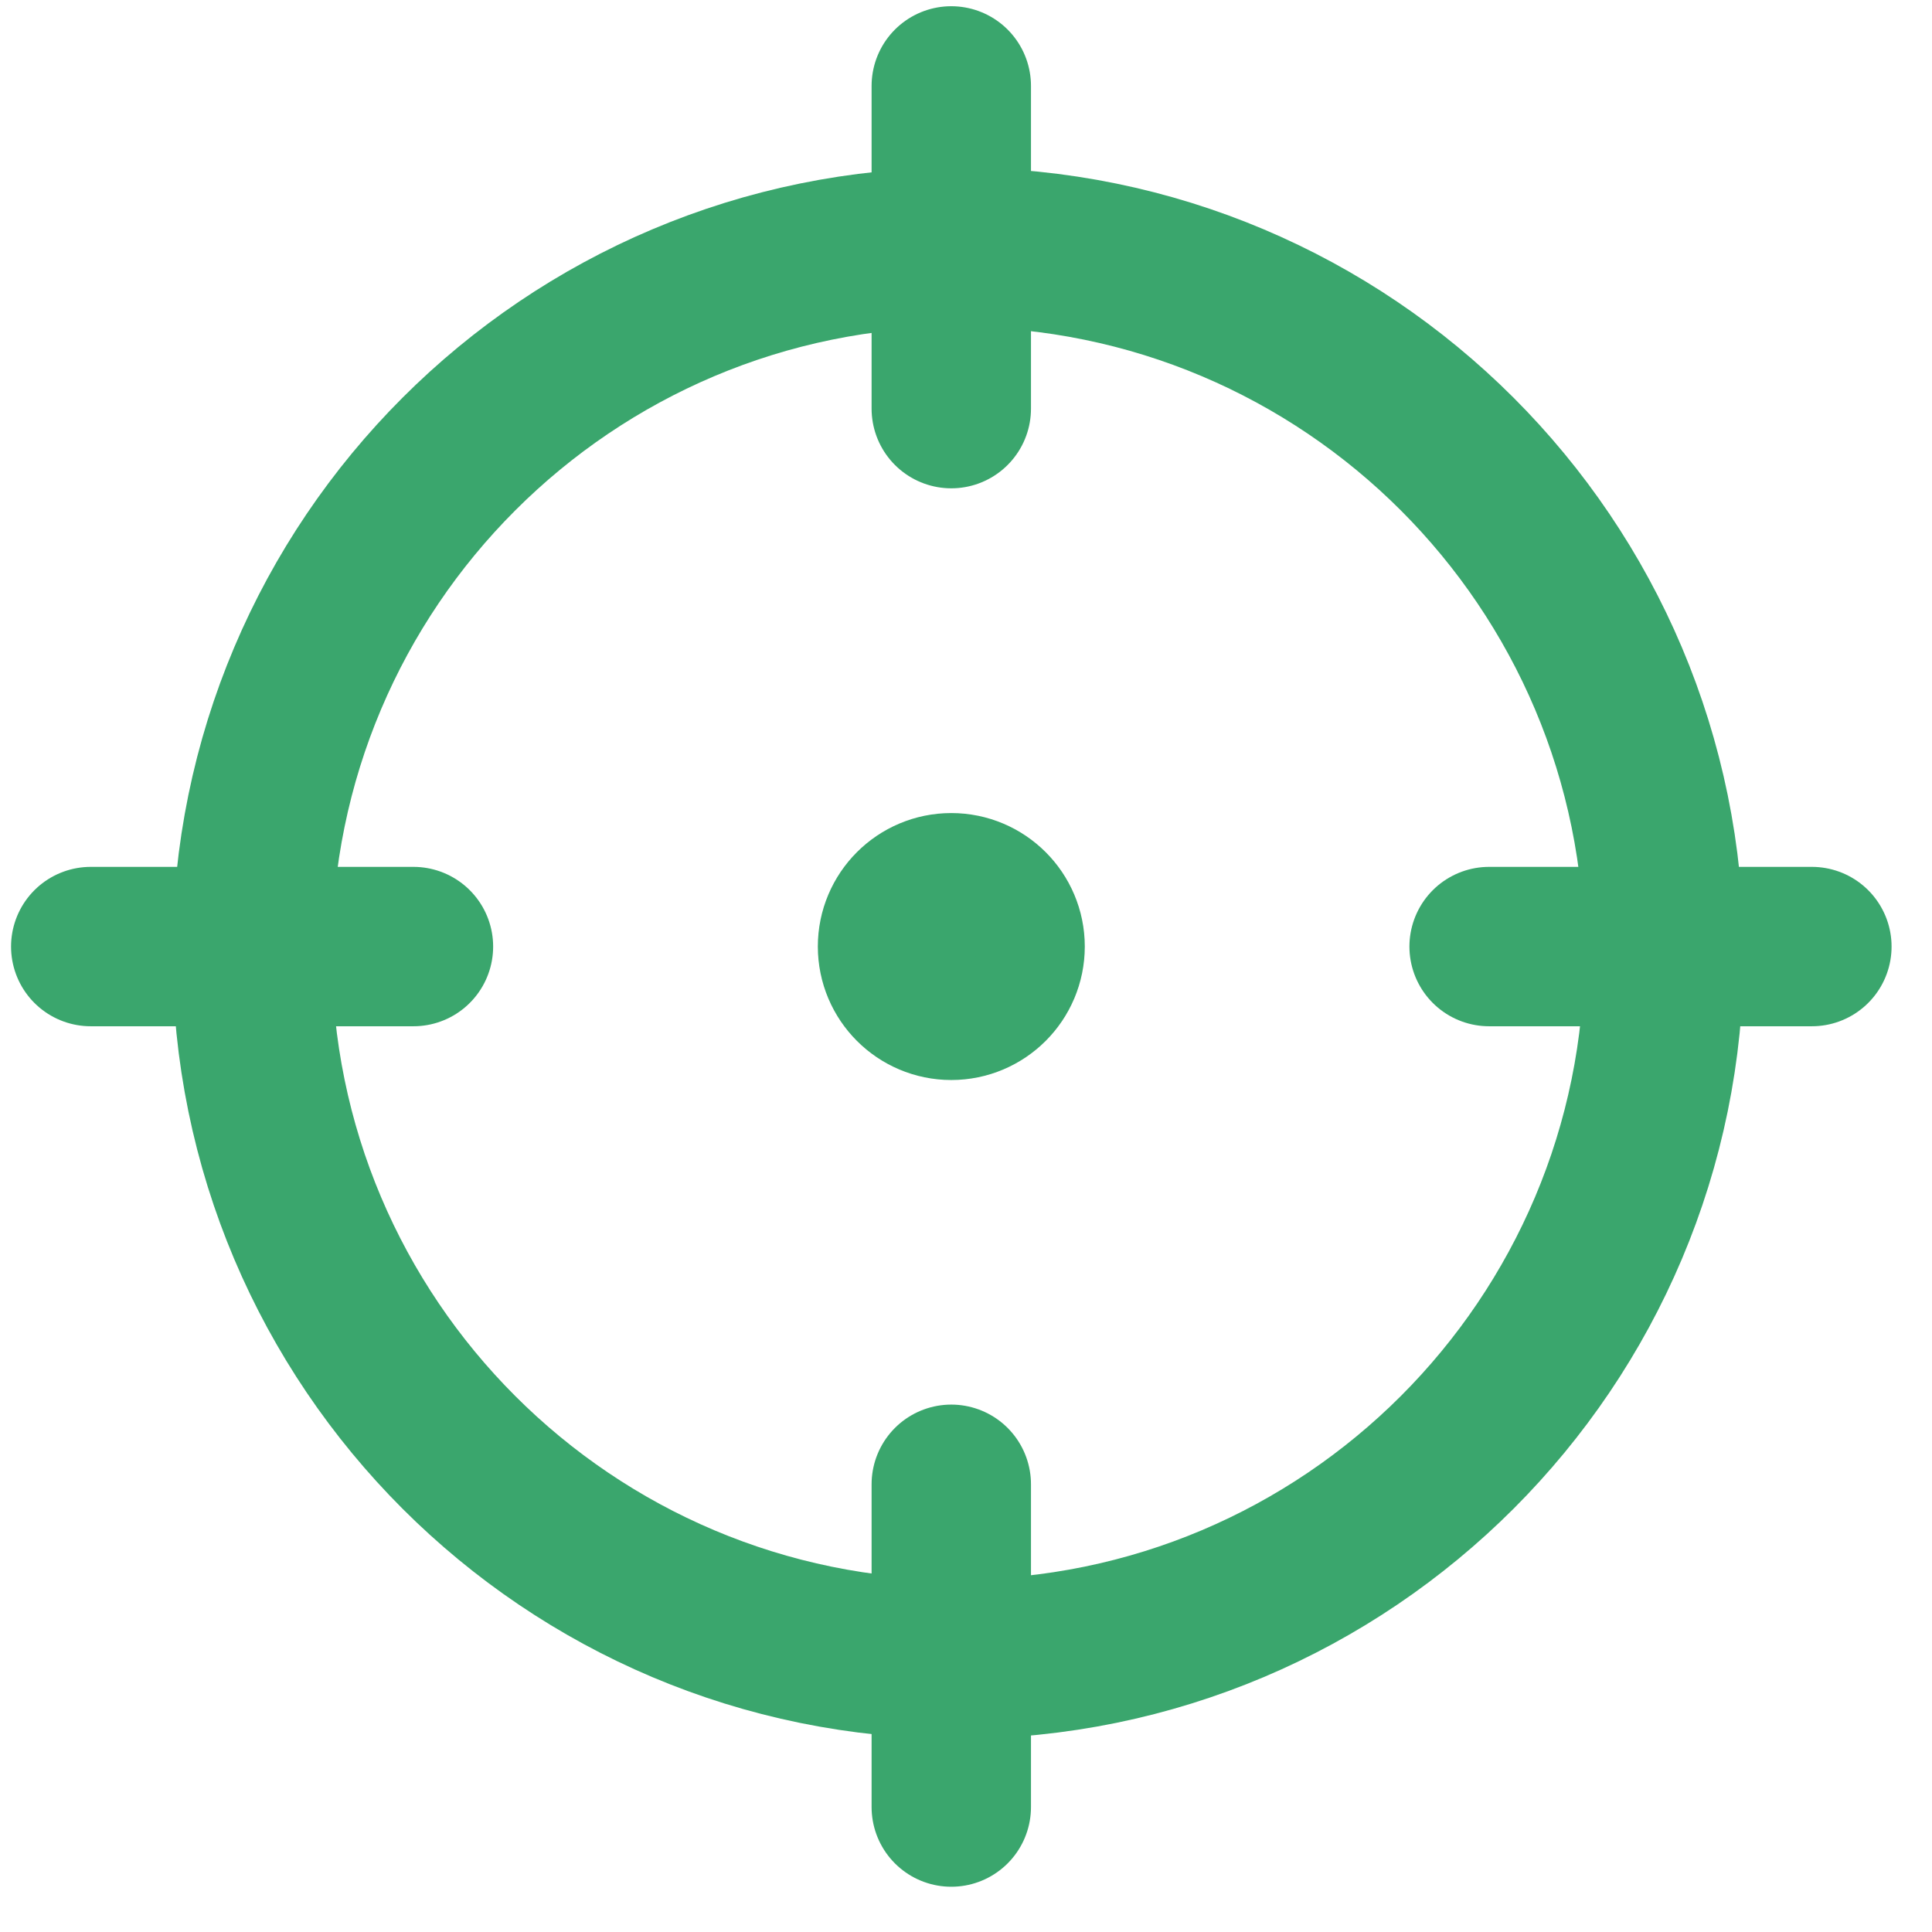 <?xml version="1.0" encoding="UTF-8"?> <svg xmlns="http://www.w3.org/2000/svg" width="34" height="34" viewBox="0 0 34 34" fill="none"><path d="M16.86 29.198C23.721 29.198 29.283 23.636 29.283 16.775C29.283 9.914 23.721 4.352 16.86 4.352C9.999 4.352 4.437 9.914 4.437 16.775C4.437 23.636 9.999 29.198 16.86 29.198Z" stroke="#3AA66D" stroke-width="2.805" stroke-linecap="round" stroke-linejoin="round"></path><path d="M1.597 16.658H7.276" stroke="#3AA66D" stroke-width="2.805" stroke-linecap="round"></path><path d="M26.206 16.658H31.886" stroke="#3AA66D" stroke-width="2.805" stroke-linecap="round"></path><path d="M16.741 7.191V1.512" stroke="#3AA66D" stroke-width="2.805" stroke-linecap="round"></path><path d="M16.741 31.801V26.121" stroke="#3AA66D" stroke-width="2.805" stroke-linecap="round"></path><path d="M16.741 17.604C17.264 17.604 17.688 17.18 17.688 16.657C17.688 16.135 17.264 15.711 16.741 15.711C16.219 15.711 15.795 16.135 15.795 16.657C15.795 17.18 16.219 17.604 16.741 17.604Z" fill="#3AA66D" stroke="#3AA66D" stroke-width="2.805" stroke-linecap="round" stroke-linejoin="round"></path></svg> 